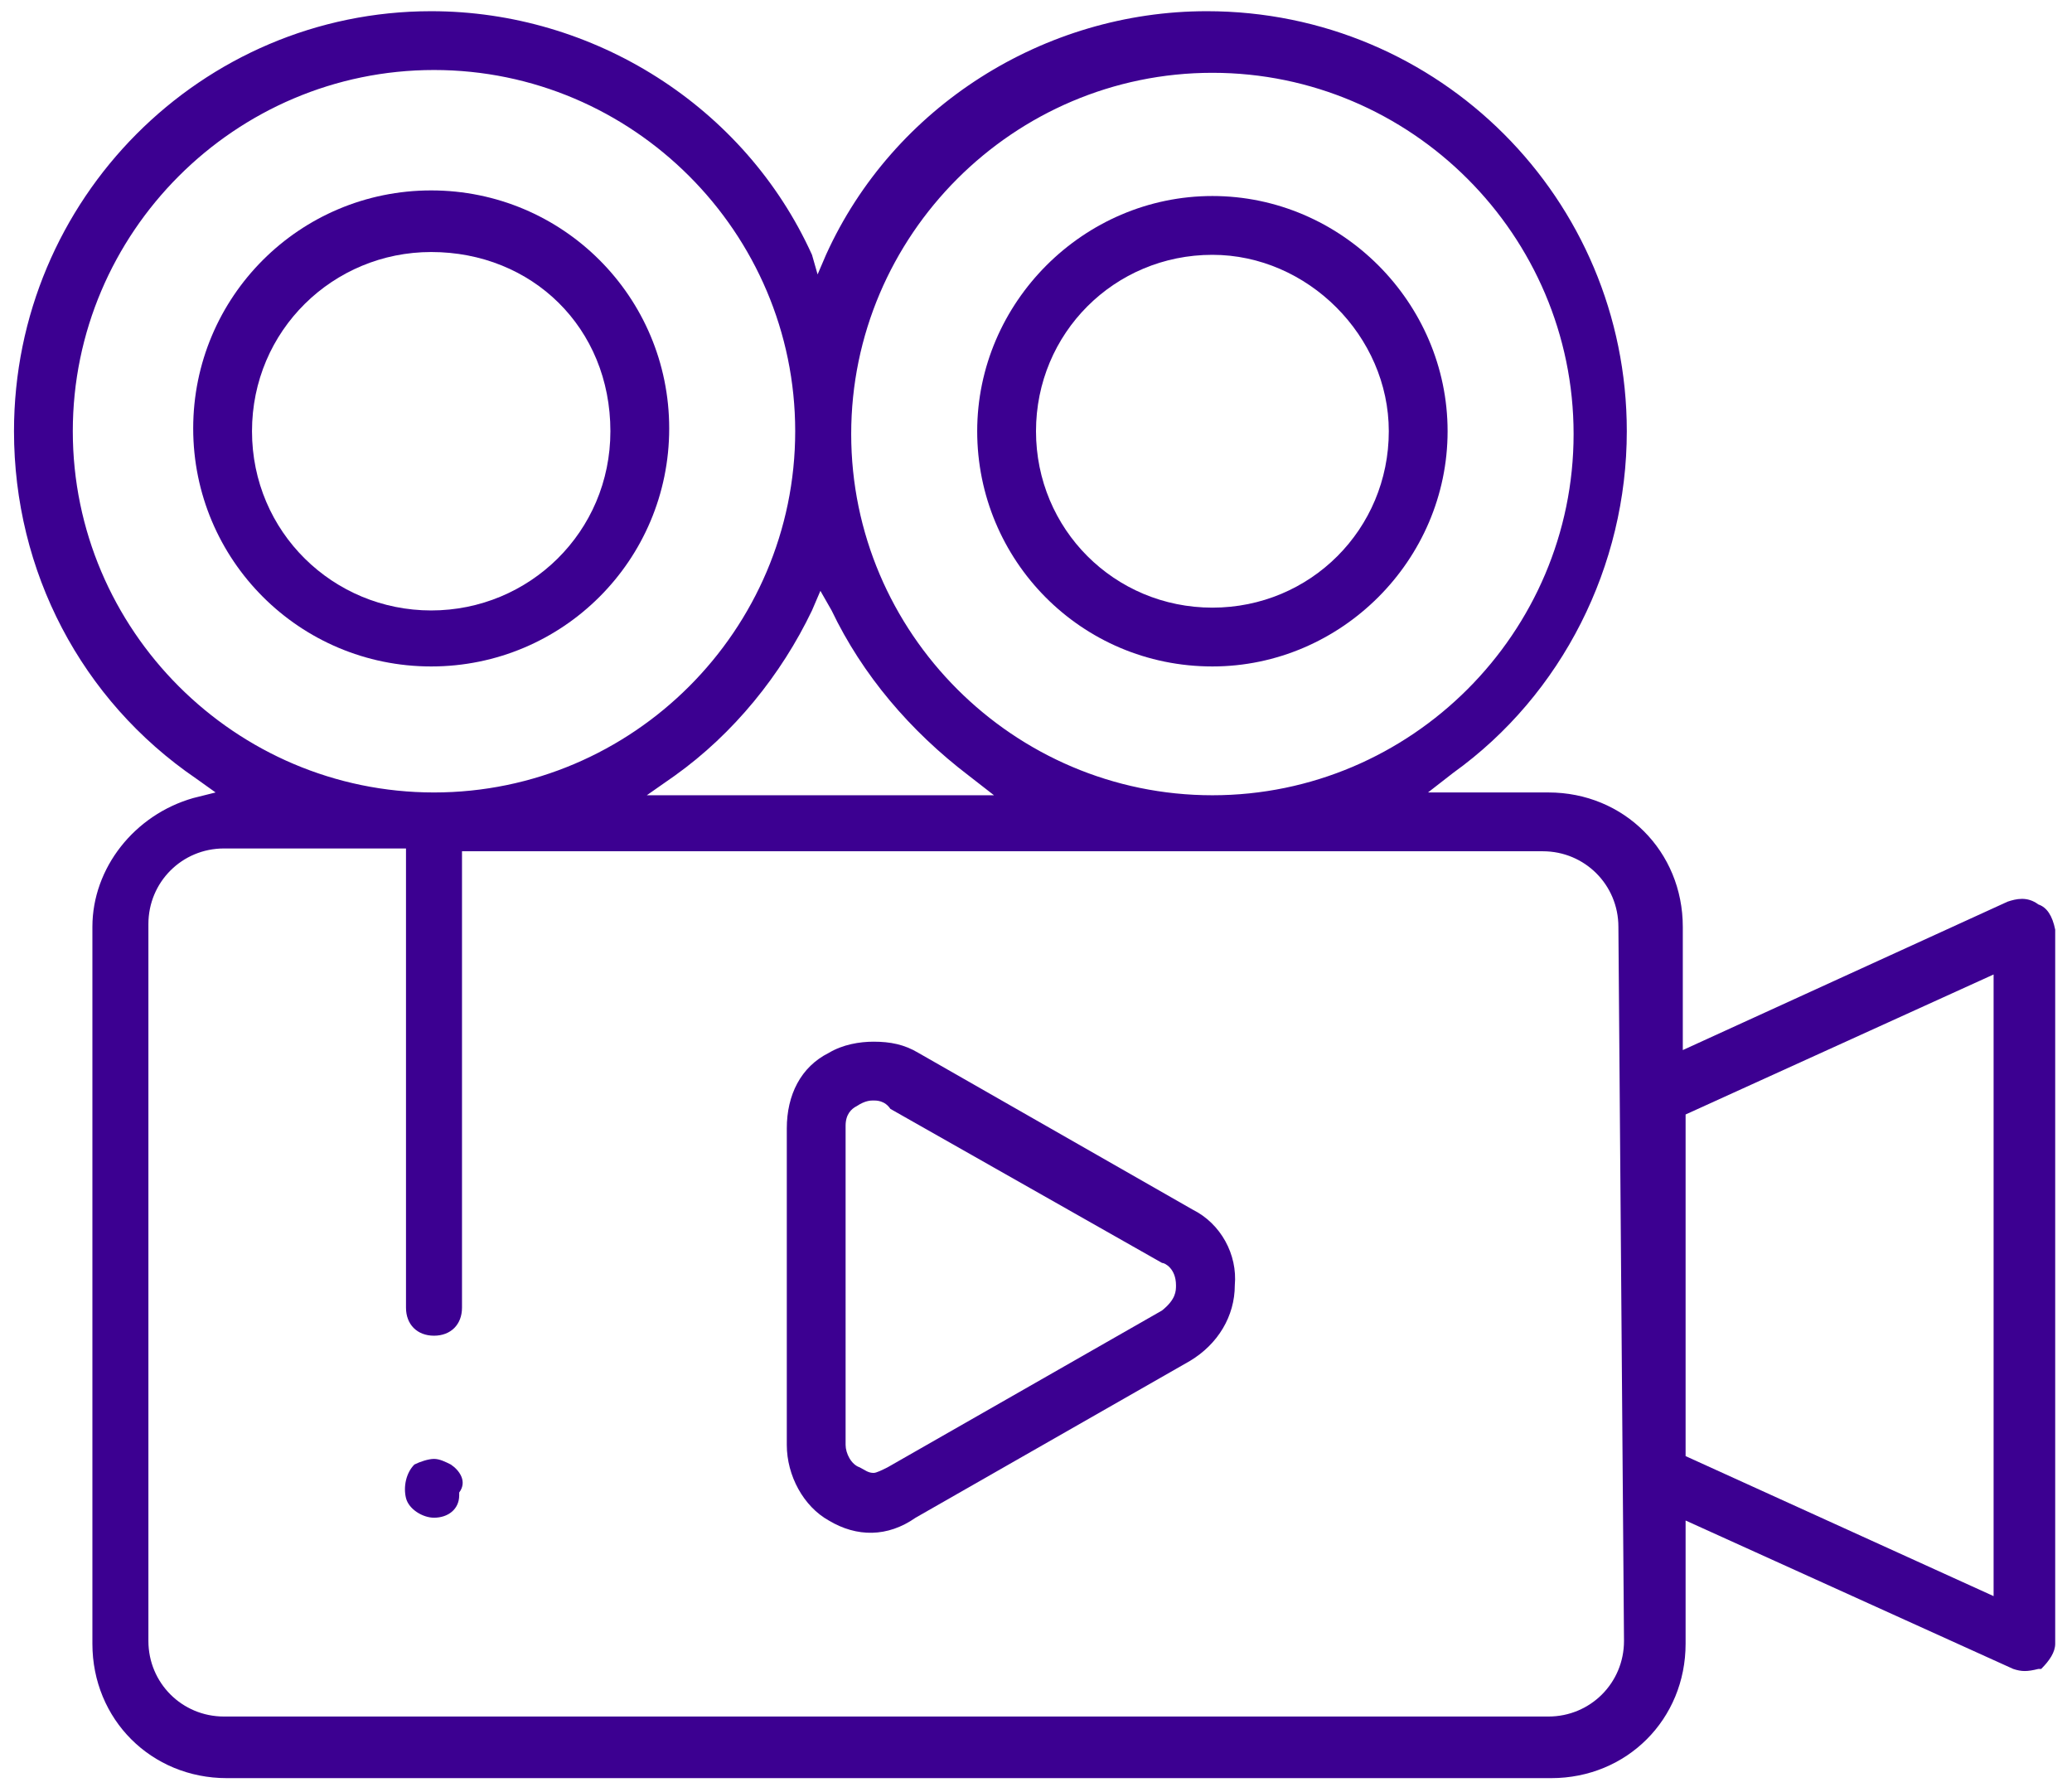 <?xml version="1.0" encoding="utf-8"?>
<!-- Generator: Adobe Illustrator 25.2.1, SVG Export Plug-In . SVG Version: 6.00 Build 0)  -->
<svg version="1.1" id="Capa_1" xmlns="http://www.w3.org/2000/svg" xmlns:xlink="http://www.w3.org/1999/xlink" x="0px" y="0px"
	 viewBox="0 0 74 64" style="enable-background:new 0 0 74 64;" xml:space="preserve">
<style type="text/css">
	.st0{fill:#3C0091;}
</style>
<path class="st0" d="M42.6,43.2l-9.8-5.6c-0.5-0.3-1-0.4-1.6-0.4c-0.5,0-1.1,0.1-1.6,0.4c-1,0.5-1.5,1.5-1.5,2.7v11.3
	c0,1.1,0.6,2.2,1.5,2.7c1,0.6,2.1,0.6,3.1-0.1l9.8-5.6c1-0.6,1.6-1.6,1.6-2.7C44.2,44.8,43.6,43.7,42.6,43.2z M41.5,46.8l-9.8,5.6
	c-0.2,0.1-0.4,0.2-0.5,0.2c-0.2,0-0.3-0.1-0.5-0.2c-0.3-0.1-0.5-0.5-0.5-0.8V40.2c0-0.4,0.2-0.6,0.4-0.7c0.3-0.2,0.5-0.2,0.6-0.2
	c0.1,0,0.4,0,0.6,0.3l9.7,5.5c0.1,0,0.5,0.2,0.5,0.8C42,46.1,42,46.4,41.5,46.8z"/>
<path class="st0" d="M43.3,23.8c4.6,0,8.4-3.8,8.4-8.4s-3.8-8.4-8.4-8.4s-8.4,3.8-8.4,8.4S38.6,23.8,43.3,23.8z M43.3,9.1
	c3.4,0,6.3,2.9,6.3,6.3c0,3.5-2.8,6.3-6.3,6.3c-3.5,0-6.3-2.8-6.3-6.3C37,11.9,39.8,9.1,43.3,9.1z"/>
<path class="st0" d="M72.8,32.3L72.8,32.3c-0.4-0.3-0.8-0.2-1.1-0.1l-11.6,5.3v-4.4c0-2.7-2.1-4.8-4.8-4.8H51l0.9-0.7
	c3.9-2.8,6.2-7.4,6.2-12.2c0-8.3-6.7-15-15-15c-5.8,0-11.2,3.4-13.6,8.7l-0.3,0.7L29,9.1c-2.4-5.3-7.8-8.7-13.6-8.7
	c-8.2,0-14.9,6.7-14.9,15c0,5,2.4,9.6,6.5,12.4l0.7,0.5l-0.8,0.2c-2.1,0.6-3.6,2.5-3.6,4.6v25.6c0,2.7,2.1,4.8,4.8,4.8h47.3
	c2.7,0,4.8-2.1,4.8-4.8v-4.4l11.7,5.3c0.3,0.1,0.5,0.1,0.9,0l0.1,0c0.3-0.3,0.5-0.6,0.5-0.9V33.2C73.3,32.7,73.1,32.4,72.8,32.3z
	 M43.3,2.6c7.1,0,12.9,5.8,12.9,12.9s-5.8,12.9-12.9,12.9c-7.1,0-12.9-5.8-12.9-12.9S36.2,2.6,43.3,2.6z M29.3,21.1l0.4,0.7
	c1.1,2.3,2.8,4.3,4.9,5.9l0.9,0.7H23.1l1-0.7c2.1-1.5,3.8-3.6,4.9-5.9L29.3,21.1z M2.6,15.4c0-7.1,5.8-12.9,12.9-12.9
	s12.9,5.8,12.9,12.9s-5.8,12.9-12.9,12.9S2.6,22.5,2.6,15.4z M55.3,61.3H8c-1.5,0-2.7-1.2-2.7-2.7V33c0-1.5,1.2-2.7,2.7-2.7h6.5
	v16.4c0,0.6,0.4,1,1,1s1-0.4,1-1V30.4h38.6c1.5,0,2.7,1.2,2.7,2.7L58,58.6C58,60.1,56.8,61.3,55.3,61.3z M71.2,57l-11-5V39.8l11-5
	V57z"/>
<path class="st0" d="M15.4,6.8c-4.7,0-8.5,3.8-8.5,8.5s3.8,8.5,8.5,8.5s8.5-3.8,8.5-8.5S20.1,6.8,15.4,6.8z M15.4,21.8
	C11.9,21.8,9,19,9,15.4s2.9-6.4,6.4-6.4c3.6,0,6.4,2.7,6.4,6.4C21.8,19,18.9,21.8,15.4,21.8z"/>
<path class="st0" d="M16.1,52.3c-0.2-0.1-0.4-0.2-0.6-0.2c-0.2,0-0.5,0.1-0.7,0.2c-0.3,0.3-0.4,0.8-0.3,1.2c0.1,0.4,0.6,0.7,1,0.7
	c0.5,0,0.9-0.3,0.9-0.8l0-0.1C16.7,52.9,16.4,52.5,16.1,52.3z"/>
</svg>
